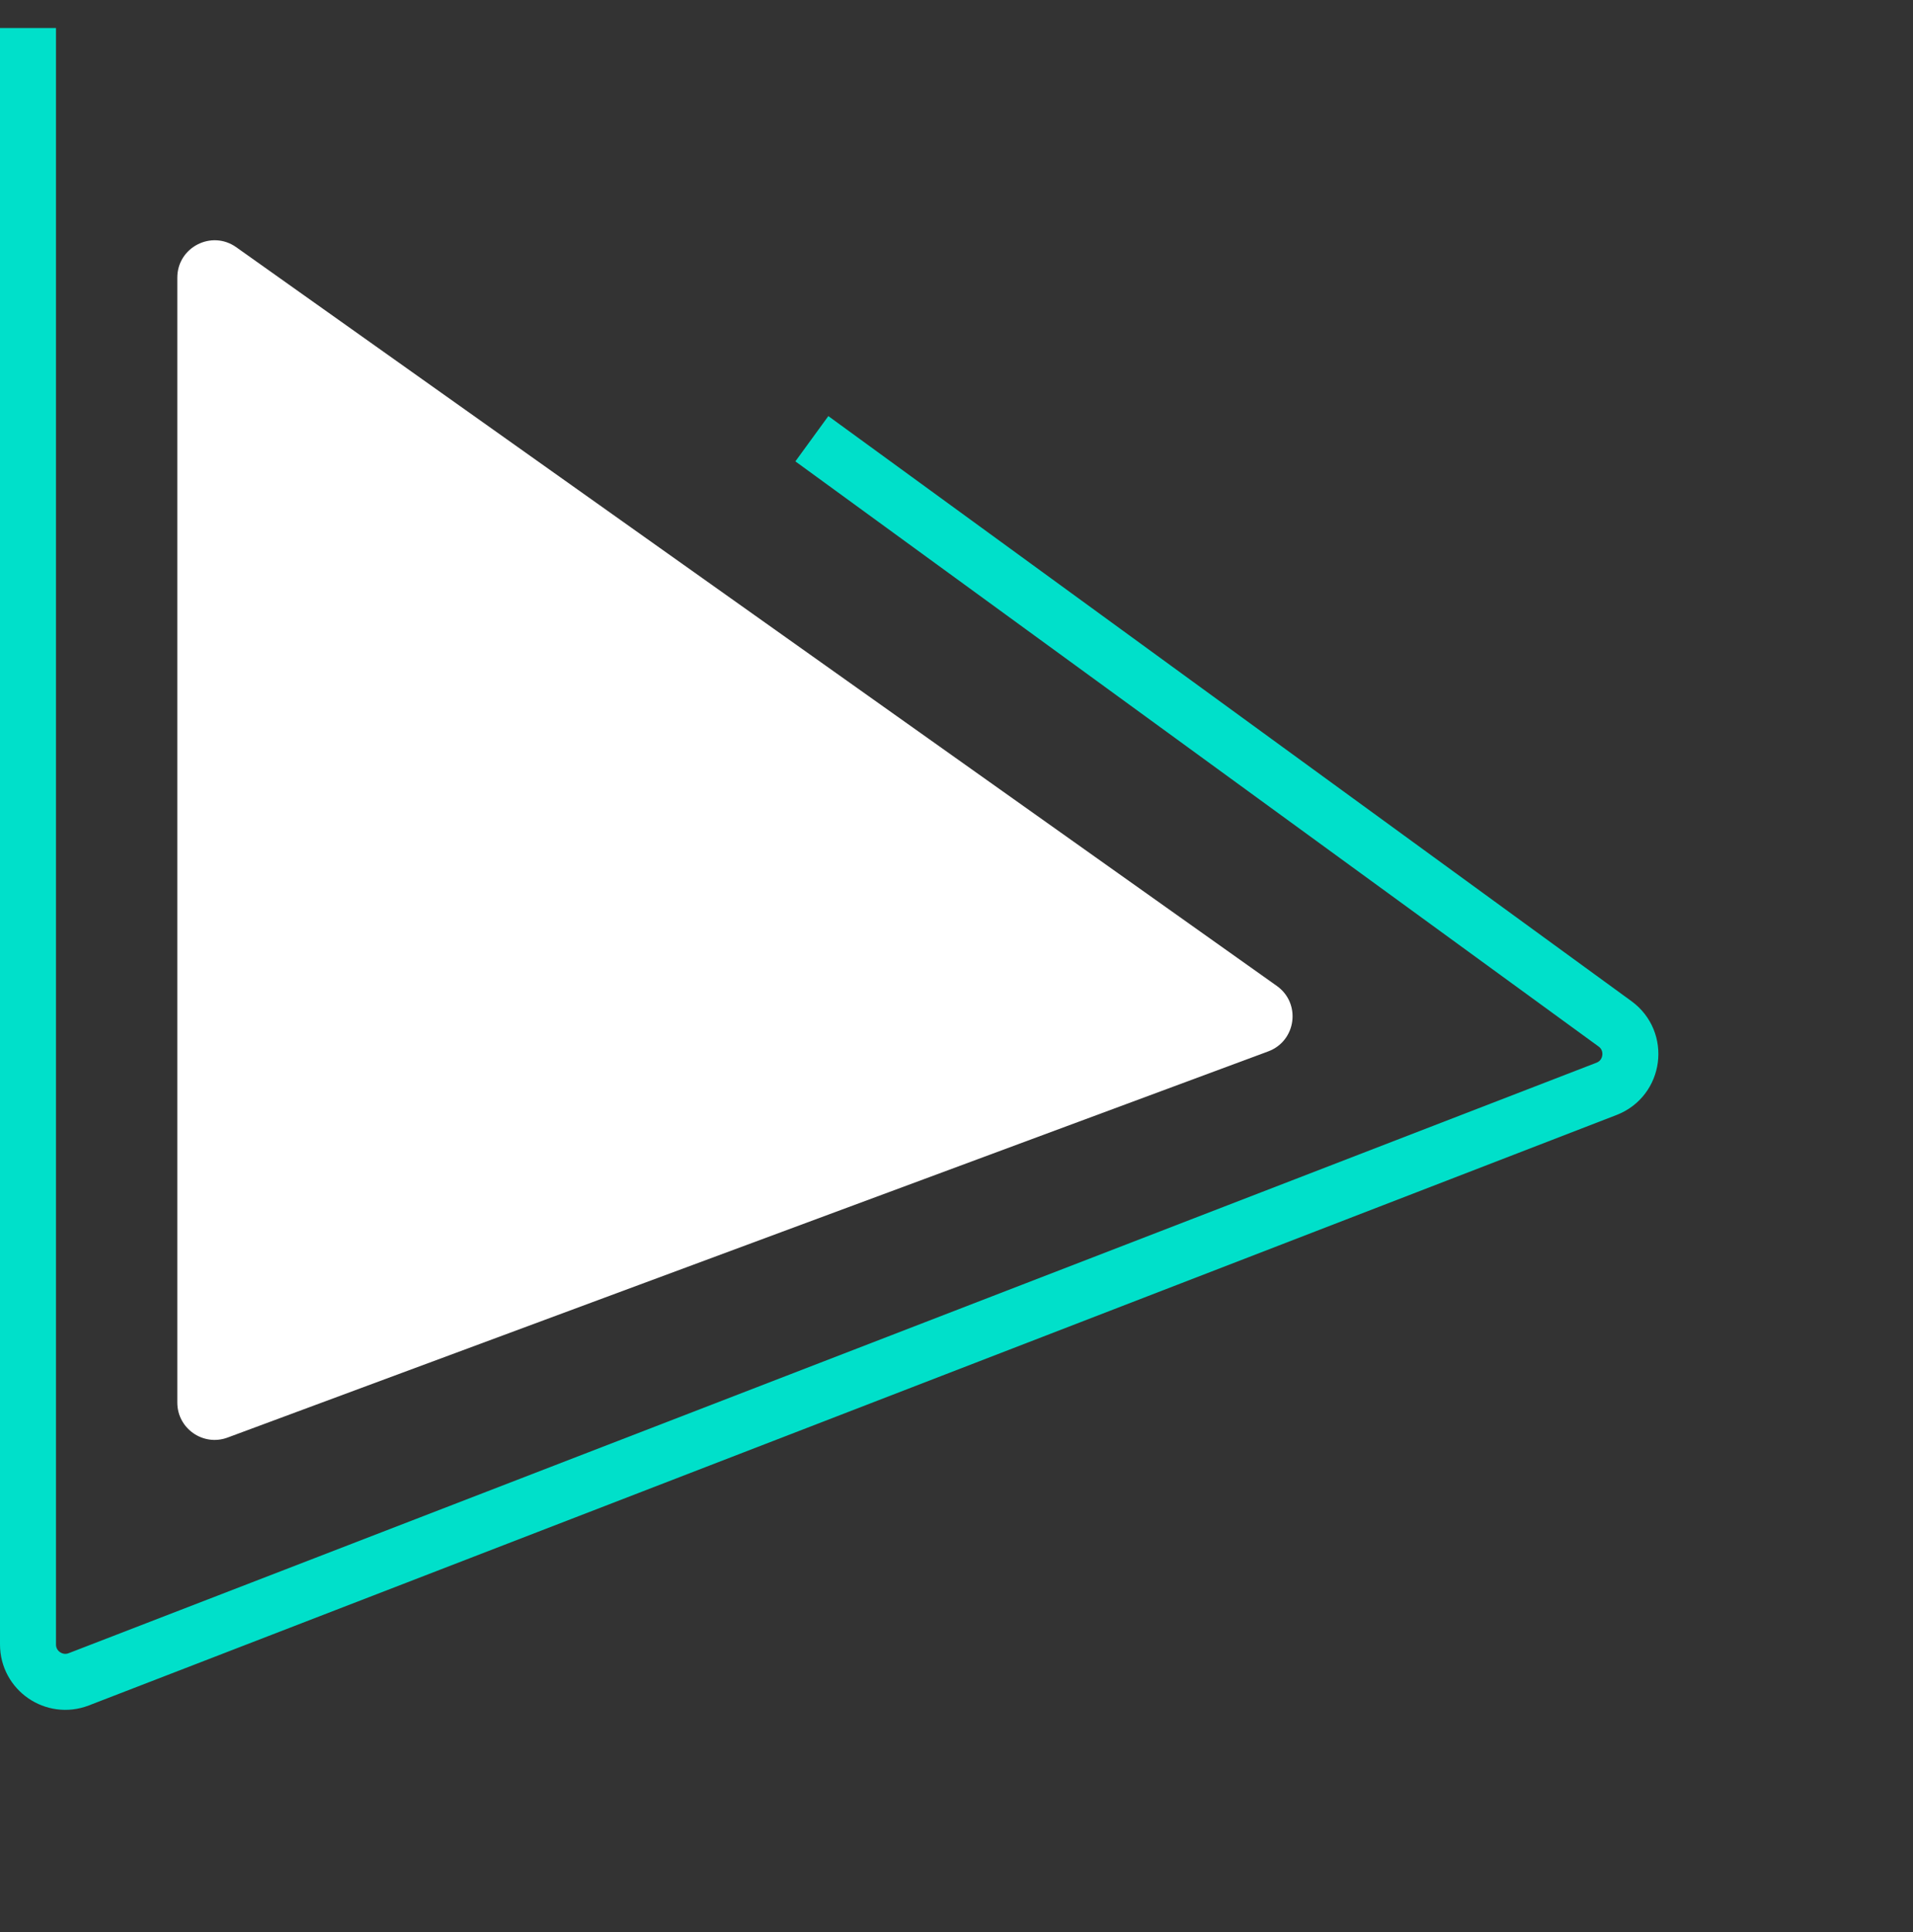 <svg xmlns="http://www.w3.org/2000/svg" width="205" height="207" viewBox="0 0 205 207" fill="none"><rect x="0" y="0" width="205" height="207" fill="#333333" stroke="none"/><path d="M19 150.25V29.744C19 26.496 22.666 24.602 25.315 26.482L136.828 105.62C139.449 107.48 138.917 111.515 135.904 112.632L24.391 154C21.778 154.969 19 153.037 19 150.25Z" fill="white"></path><path d="M87 47L173.068 109.68C175.628 111.544 175.109 115.503 172.155 116.645L8.442 179.898C5.821 180.91 3 178.976 3 176.166V3" stroke="#00E0CA" stroke-width="6"></path></svg>